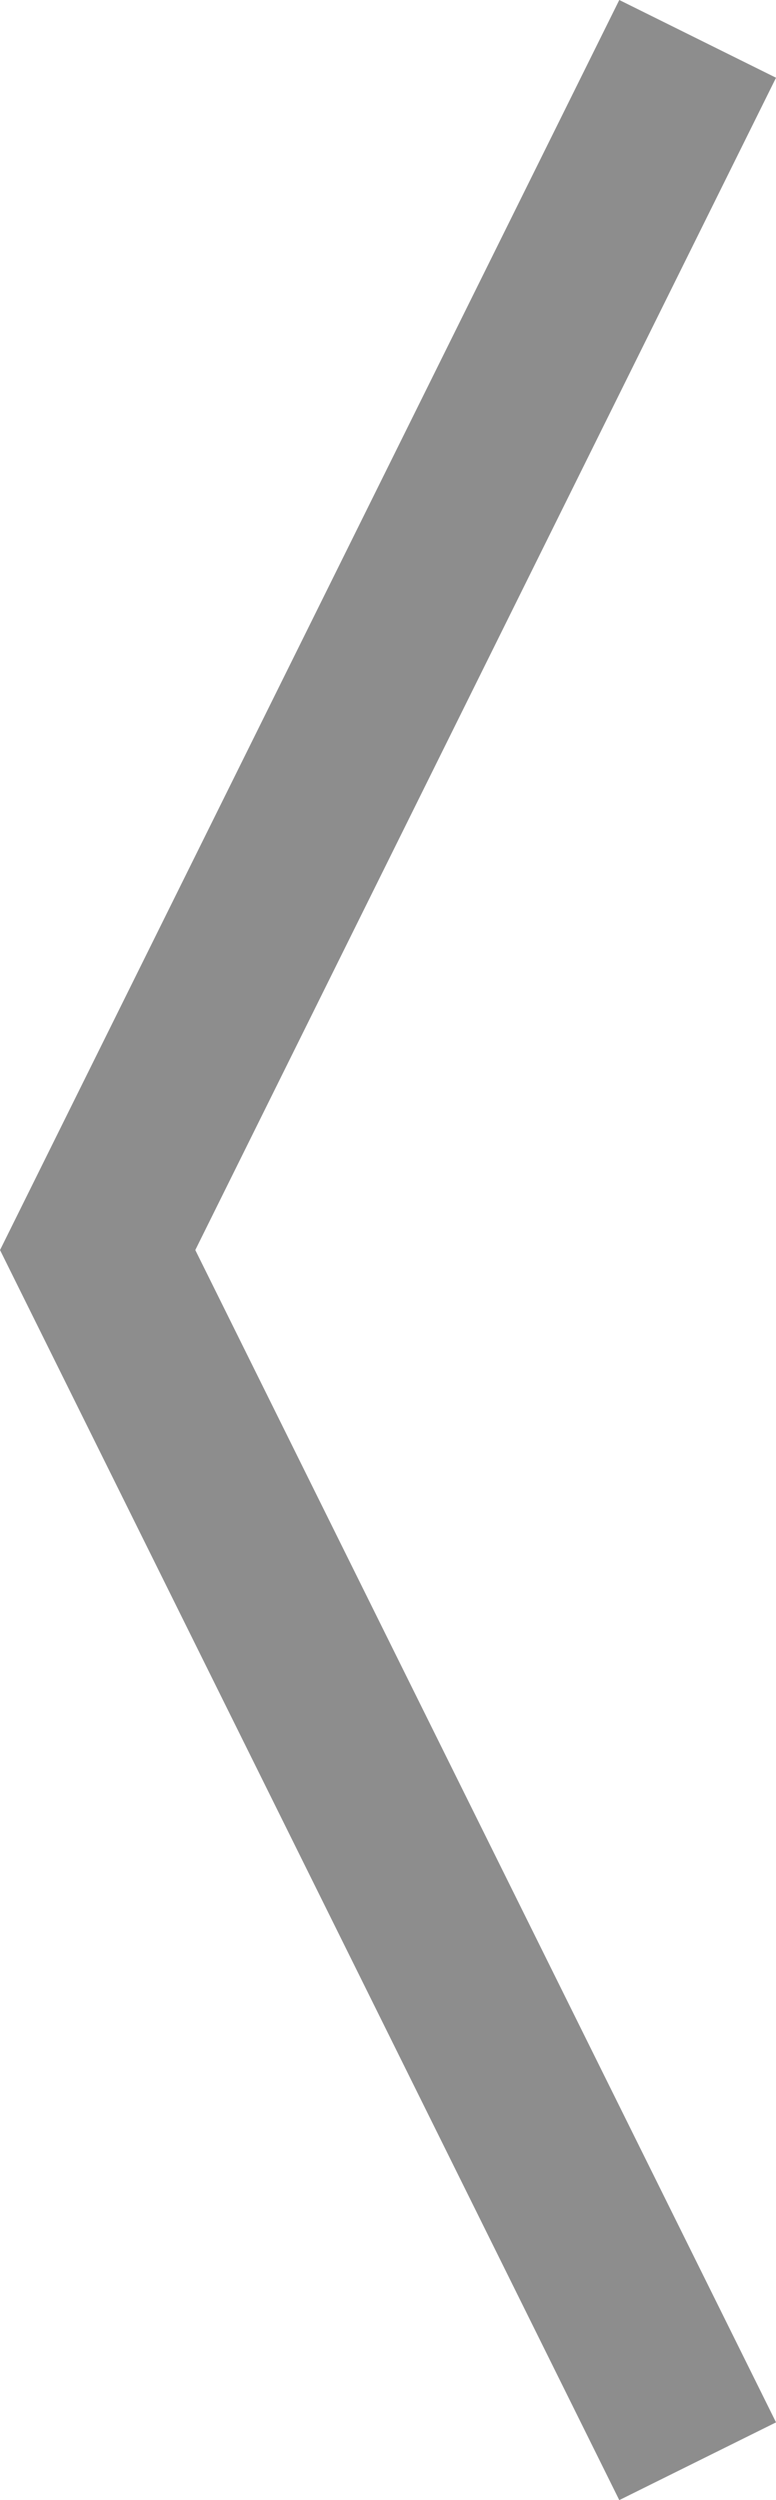 <svg xmlns="http://www.w3.org/2000/svg" width="22.177" height="71.405" viewBox="0 0 22.177 71.405"><path d="M-1702,603.03l-17.147,34.592L-1702,672.214" transform="translate(1721.938 -601.92)" fill="none" stroke="#8d8d8d" stroke-width="5"/></svg>